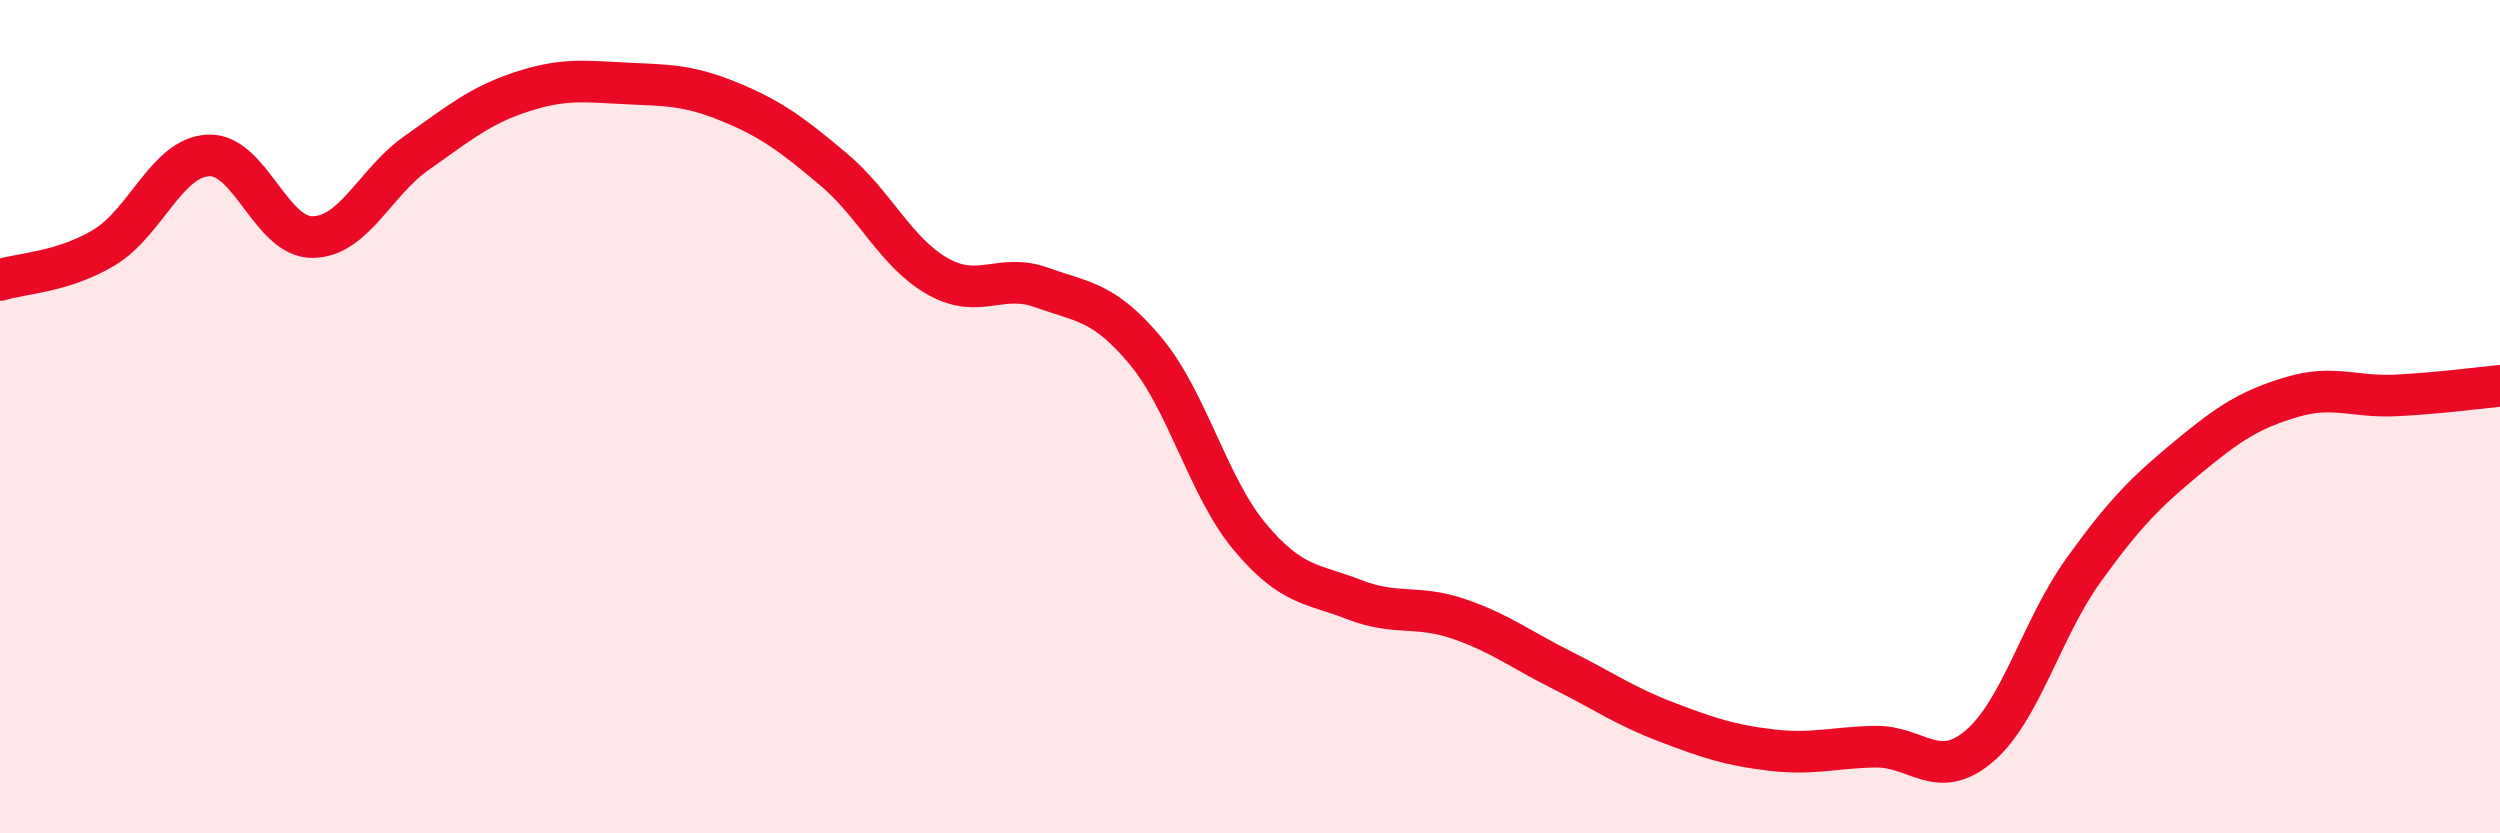 
    <svg width="60" height="20" viewBox="0 0 60 20" xmlns="http://www.w3.org/2000/svg">
      <path
        d="M 0,6.72 C 0.5,6.56 1.5,6.54 2.5,5.94 C 3.5,5.34 4,3.78 5,3.73 C 6,3.68 6.5,5.7 7.5,5.69 C 8.5,5.68 9,4.37 10,3.67 C 11,2.97 11.5,2.54 12.5,2.21 C 13.5,1.88 14,1.95 15,2 C 16,2.05 16.5,2.03 17.5,2.44 C 18.5,2.85 19,3.22 20,4.06 C 21,4.9 21.5,6.06 22.5,6.63 C 23.5,7.2 24,6.54 25,6.9 C 26,7.26 26.5,7.23 27.5,8.43 C 28.5,9.63 29,11.7 30,12.89 C 31,14.08 31.5,14 32.5,14.39 C 33.5,14.78 34,14.51 35,14.85 C 36,15.19 36.5,15.59 37.5,16.09 C 38.5,16.59 39,16.95 40,17.33 C 41,17.71 41.5,17.88 42.5,18 C 43.5,18.12 44,17.94 45,17.92 C 46,17.9 46.5,18.76 47.5,17.91 C 48.5,17.06 49,15.08 50,13.69 C 51,12.3 51.5,11.81 52.5,10.98 C 53.5,10.15 54,9.83 55,9.53 C 56,9.23 56.5,9.54 57.5,9.49 C 58.5,9.44 59.5,9.31 60,9.26L60 20L0 20Z"
        fill="#EB0A25"
        opacity="0.1"
        stroke-linecap="round"
        stroke-linejoin="round"
      />
      <path
        d="M 0,6.72 C 0.5,6.56 1.5,6.54 2.5,5.94 C 3.5,5.34 4,3.78 5,3.73 C 6,3.68 6.5,5.7 7.5,5.69 C 8.5,5.68 9,4.37 10,3.67 C 11,2.97 11.5,2.54 12.5,2.21 C 13.5,1.88 14,1.95 15,2 C 16,2.05 16.5,2.03 17.5,2.44 C 18.5,2.85 19,3.22 20,4.06 C 21,4.9 21.5,6.06 22.5,6.63 C 23.5,7.2 24,6.54 25,6.9 C 26,7.26 26.5,7.23 27.5,8.43 C 28.5,9.63 29,11.7 30,12.89 C 31,14.08 31.5,14 32.5,14.39 C 33.5,14.78 34,14.51 35,14.85 C 36,15.19 36.5,15.59 37.5,16.09 C 38.5,16.59 39,16.95 40,17.33 C 41,17.71 41.5,17.88 42.5,18 C 43.5,18.12 44,17.94 45,17.92 C 46,17.9 46.5,18.76 47.5,17.91 C 48.5,17.06 49,15.08 50,13.69 C 51,12.3 51.5,11.81 52.5,10.98 C 53.5,10.15 54,9.83 55,9.53 C 56,9.23 56.5,9.54 57.5,9.49 C 58.5,9.44 59.5,9.31 60,9.26"
        stroke="#EB0A25"
        stroke-width="1"
        fill="none"
        stroke-linecap="round"
        stroke-linejoin="round"
      />
    </svg>
  